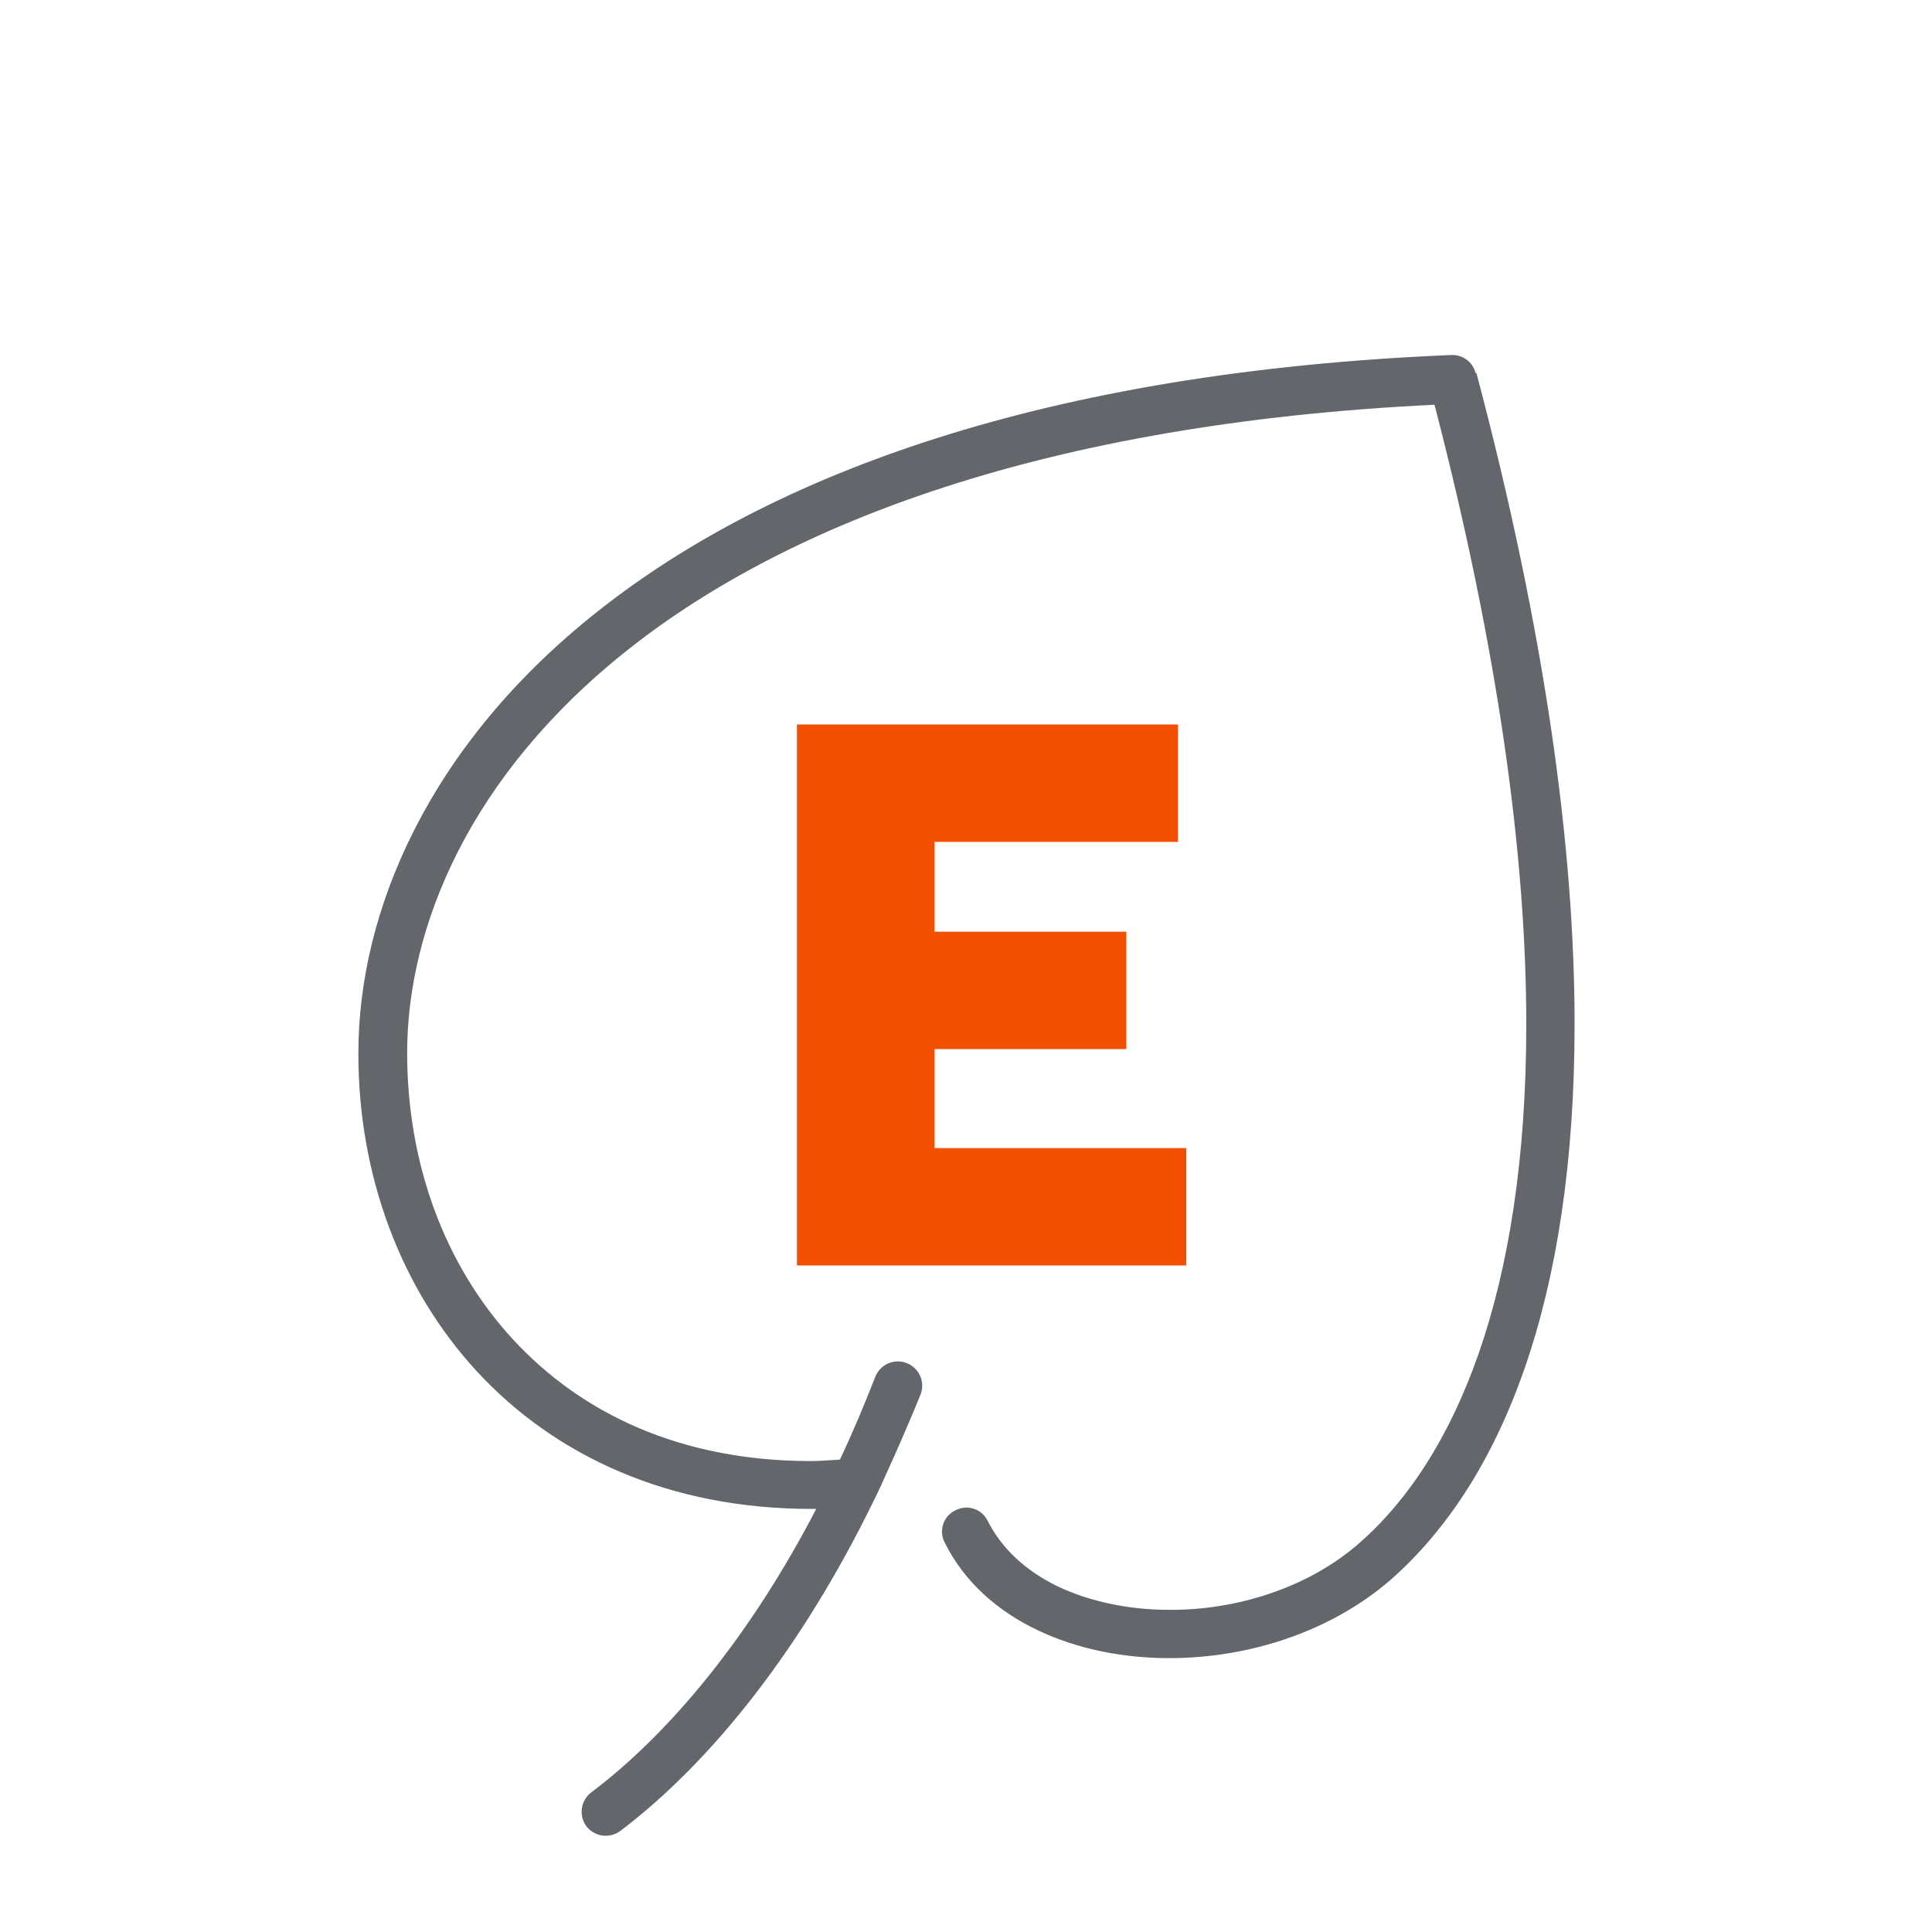 <svg width="77" height="77" viewBox="0 0 77 77" fill="none" xmlns="http://www.w3.org/2000/svg">
<g clip-path="url(#clip0_2507_10441)">
<path d="M31.762 28.875H46.95V33.553H37.248V37.133H44.89V41.811H37.248V45.757H47.277V50.435H31.762V28.875Z" fill="#F24F00"/>
<path d="M58.808 14.861C58.693 14.418 58.289 14.13 57.846 14.149C41.599 14.822 30.723 18.923 23.889 24.313C17.055 29.683 14.283 36.363 14.283 41.965V42.004C14.283 46.797 15.939 51.34 19.019 54.67C22.118 58.02 26.661 60.137 32.321 60.137C32.378 60.137 32.455 60.137 32.532 60.137C29.933 65.142 26.738 69.05 23.562 71.437C23.138 71.764 23.061 72.361 23.369 72.784C23.697 73.208 24.293 73.285 24.717 72.977C28.432 70.166 31.993 65.604 34.804 59.848C35.016 59.463 36.209 56.788 36.69 55.575C36.883 55.074 36.633 54.516 36.132 54.324C35.632 54.131 35.073 54.381 34.881 54.882C34.438 56.017 33.976 57.115 33.475 58.173C33.09 58.193 32.686 58.231 32.321 58.231C27.142 58.231 23.177 56.345 20.443 53.38C17.71 50.416 16.227 46.354 16.227 41.965C16.227 36.998 18.672 30.896 25.102 25.834C31.416 20.867 41.657 16.882 57.172 16.131C59.733 25.988 60.83 34.188 60.83 40.829C60.83 51.513 58.019 58.154 54.15 61.523C52.167 63.255 49.318 64.18 46.604 64.16C44.987 64.16 43.447 63.833 42.176 63.236C40.906 62.62 39.944 61.754 39.366 60.618C39.135 60.137 38.557 59.944 38.076 60.195C37.595 60.426 37.403 61.003 37.653 61.484C38.442 63.063 39.77 64.218 41.349 64.969C42.927 65.719 44.737 66.085 46.604 66.085C49.722 66.085 52.995 65.065 55.42 62.967C59.886 59.04 62.755 51.802 62.755 40.829C62.755 33.803 61.581 25.198 58.847 14.88L58.808 14.861Z" fill="#63666A"/>
</g>
<defs>
<clipPath id="clip0_2507_10441">
<rect width="77" height="77" fill="white"/>
</clipPath>
</defs>
</svg>
